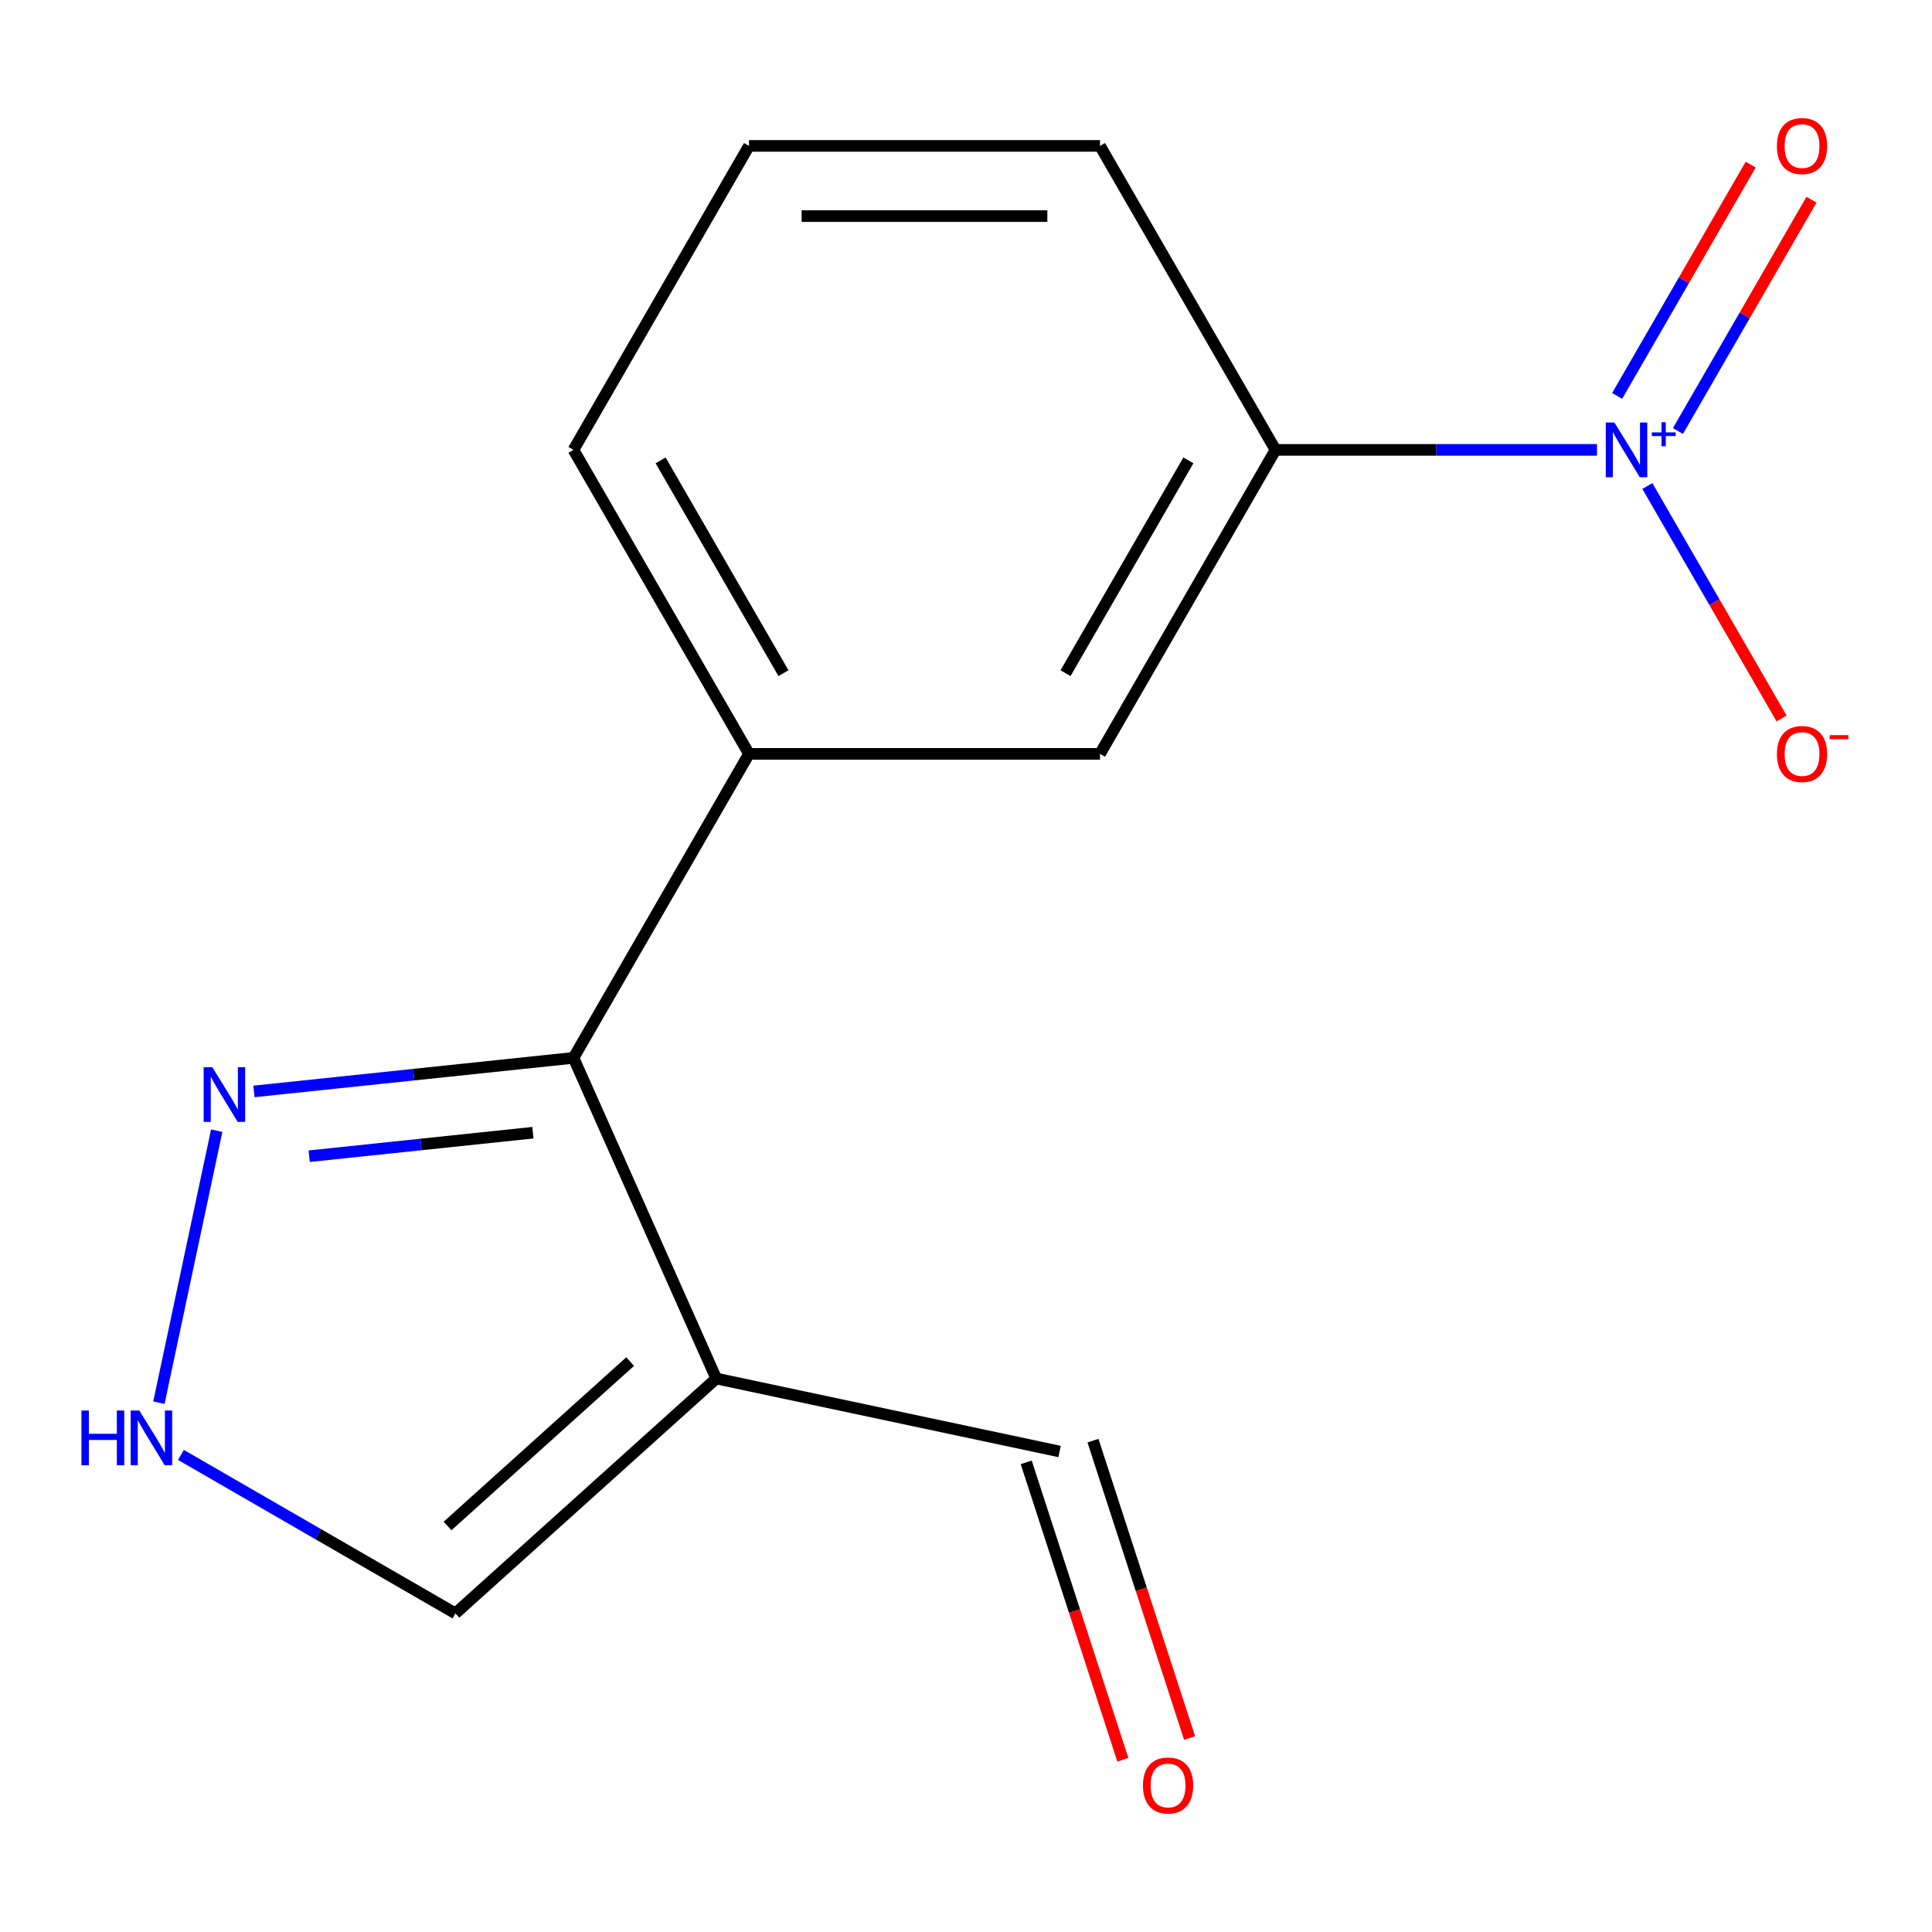 <?xml version='1.0' encoding='iso-8859-1'?>
<svg version='1.1' baseProfile='full'
              xmlns='http://www.w3.org/2000/svg'
                      xmlns:rdkit='http://www.rdkit.org/xml'
                      xmlns:xlink='http://www.w3.org/1999/xlink'
                  xml:space='preserve'
width='1000px' height='1000px' viewBox='0 0 1000 1000'>
<!-- END OF HEADER -->
<rect style='opacity:1.0;fill:#FFFFFF;stroke:none' width='1000' height='1000' x='0' y='0'> </rect>
<path class='bond-5' d='M 826.601,232.86 L 743.4,232.86' style='fill:none;fill-rule:evenodd;stroke:#0000FF;stroke-width:6px;stroke-linecap:butt;stroke-linejoin:miter;stroke-opacity:1' />
<path class='bond-5' d='M 743.4,232.86 L 660.2,232.86' style='fill:none;fill-rule:evenodd;stroke:#000000;stroke-width:6px;stroke-linecap:butt;stroke-linejoin:miter;stroke-opacity:1' />
<path class='bond-8' d='M 852.68,251.562 L 887.413,311.721' style='fill:none;fill-rule:evenodd;stroke:#0000FF;stroke-width:6px;stroke-linecap:butt;stroke-linejoin:miter;stroke-opacity:1' />
<path class='bond-8' d='M 887.413,311.721 L 922.145,371.879' style='fill:none;fill-rule:evenodd;stroke:#FF0000;stroke-width:6px;stroke-linecap:butt;stroke-linejoin:miter;stroke-opacity:1' />
<path class='bond-9' d='M 868.5,223.093 L 903.064,163.227' style='fill:none;fill-rule:evenodd;stroke:#0000FF;stroke-width:6px;stroke-linecap:butt;stroke-linejoin:miter;stroke-opacity:1' />
<path class='bond-9' d='M 903.064,163.227 L 937.628,103.36' style='fill:none;fill-rule:evenodd;stroke:#FF0000;stroke-width:6px;stroke-linecap:butt;stroke-linejoin:miter;stroke-opacity:1' />
<path class='bond-9' d='M 837.032,204.925 L 871.596,145.059' style='fill:none;fill-rule:evenodd;stroke:#0000FF;stroke-width:6px;stroke-linecap:butt;stroke-linejoin:miter;stroke-opacity:1' />
<path class='bond-9' d='M 871.596,145.059 L 906.16,85.192' style='fill:none;fill-rule:evenodd;stroke:#FF0000;stroke-width:6px;stroke-linecap:butt;stroke-linejoin:miter;stroke-opacity:1' />
<path class='bond-0' d='M 370.733,713.518 L 296.836,547.543' style='fill:none;fill-rule:evenodd;stroke:#000000;stroke-width:6px;stroke-linecap:butt;stroke-linejoin:miter;stroke-opacity:1' />
<path class='bond-7' d='M 370.733,713.518 L 235.716,835.087' style='fill:none;fill-rule:evenodd;stroke:#000000;stroke-width:6px;stroke-linecap:butt;stroke-linejoin:miter;stroke-opacity:1' />
<path class='bond-7' d='M 326.166,704.75 L 231.655,789.848' style='fill:none;fill-rule:evenodd;stroke:#000000;stroke-width:6px;stroke-linecap:butt;stroke-linejoin:miter;stroke-opacity:1' />
<path class='bond-10' d='M 370.733,713.518 L 548.445,751.292' style='fill:none;fill-rule:evenodd;stroke:#000000;stroke-width:6px;stroke-linecap:butt;stroke-linejoin:miter;stroke-opacity:1' />
<path class='bond-1' d='M 296.836,547.543 L 387.677,390.201' style='fill:none;fill-rule:evenodd;stroke:#000000;stroke-width:6px;stroke-linecap:butt;stroke-linejoin:miter;stroke-opacity:1' />
<path class='bond-2' d='M 296.836,547.543 L 214.133,556.235' style='fill:none;fill-rule:evenodd;stroke:#000000;stroke-width:6px;stroke-linecap:butt;stroke-linejoin:miter;stroke-opacity:1' />
<path class='bond-2' d='M 214.133,556.235 L 131.431,564.927' style='fill:none;fill-rule:evenodd;stroke:#0000FF;stroke-width:6px;stroke-linecap:butt;stroke-linejoin:miter;stroke-opacity:1' />
<path class='bond-2' d='M 275.823,586.288 L 217.932,592.373' style='fill:none;fill-rule:evenodd;stroke:#000000;stroke-width:6px;stroke-linecap:butt;stroke-linejoin:miter;stroke-opacity:1' />
<path class='bond-2' d='M 217.932,592.373 L 160.04,598.457' style='fill:none;fill-rule:evenodd;stroke:#0000FF;stroke-width:6px;stroke-linecap:butt;stroke-linejoin:miter;stroke-opacity:1' />
<path class='bond-3' d='M 112.174,585.236 L 82.249,726.022' style='fill:none;fill-rule:evenodd;stroke:#0000FF;stroke-width:6px;stroke-linecap:butt;stroke-linejoin:miter;stroke-opacity:1' />
<path class='bond-16' d='M 93.657,753.069 L 164.687,794.078' style='fill:none;fill-rule:evenodd;stroke:#0000FF;stroke-width:6px;stroke-linecap:butt;stroke-linejoin:miter;stroke-opacity:1' />
<path class='bond-16' d='M 164.687,794.078 L 235.716,835.087' style='fill:none;fill-rule:evenodd;stroke:#000000;stroke-width:6px;stroke-linecap:butt;stroke-linejoin:miter;stroke-opacity:1' />
<path class='bond-4' d='M 387.677,390.201 L 569.359,390.201' style='fill:none;fill-rule:evenodd;stroke:#000000;stroke-width:6px;stroke-linecap:butt;stroke-linejoin:miter;stroke-opacity:1' />
<path class='bond-15' d='M 387.677,390.201 L 296.836,232.86' style='fill:none;fill-rule:evenodd;stroke:#000000;stroke-width:6px;stroke-linecap:butt;stroke-linejoin:miter;stroke-opacity:1' />
<path class='bond-15' d='M 405.519,348.432 L 341.93,238.293' style='fill:none;fill-rule:evenodd;stroke:#000000;stroke-width:6px;stroke-linecap:butt;stroke-linejoin:miter;stroke-opacity:1' />
<path class='bond-6' d='M 660.2,232.86 L 569.359,390.201' style='fill:none;fill-rule:evenodd;stroke:#000000;stroke-width:6px;stroke-linecap:butt;stroke-linejoin:miter;stroke-opacity:1' />
<path class='bond-6' d='M 615.106,238.293 L 551.517,348.432' style='fill:none;fill-rule:evenodd;stroke:#000000;stroke-width:6px;stroke-linecap:butt;stroke-linejoin:miter;stroke-opacity:1' />
<path class='bond-13' d='M 660.2,232.86 L 569.359,75.518' style='fill:none;fill-rule:evenodd;stroke:#000000;stroke-width:6px;stroke-linecap:butt;stroke-linejoin:miter;stroke-opacity:1' />
<path class='bond-11' d='M 531.166,756.906 L 556.173,833.87' style='fill:none;fill-rule:evenodd;stroke:#000000;stroke-width:6px;stroke-linecap:butt;stroke-linejoin:miter;stroke-opacity:1' />
<path class='bond-11' d='M 556.173,833.87 L 581.18,910.834' style='fill:none;fill-rule:evenodd;stroke:#FF0000;stroke-width:6px;stroke-linecap:butt;stroke-linejoin:miter;stroke-opacity:1' />
<path class='bond-11' d='M 565.724,745.677 L 590.731,822.641' style='fill:none;fill-rule:evenodd;stroke:#000000;stroke-width:6px;stroke-linecap:butt;stroke-linejoin:miter;stroke-opacity:1' />
<path class='bond-11' d='M 590.731,822.641 L 615.738,899.605' style='fill:none;fill-rule:evenodd;stroke:#FF0000;stroke-width:6px;stroke-linecap:butt;stroke-linejoin:miter;stroke-opacity:1' />
<path class='bond-12' d='M 296.836,232.86 L 387.677,75.518' style='fill:none;fill-rule:evenodd;stroke:#000000;stroke-width:6px;stroke-linecap:butt;stroke-linejoin:miter;stroke-opacity:1' />
<path class='bond-14' d='M 569.359,75.518 L 387.677,75.518' style='fill:none;fill-rule:evenodd;stroke:#000000;stroke-width:6px;stroke-linecap:butt;stroke-linejoin:miter;stroke-opacity:1' />
<path class='bond-14' d='M 542.107,111.855 L 414.929,111.855' style='fill:none;fill-rule:evenodd;stroke:#000000;stroke-width:6px;stroke-linecap:butt;stroke-linejoin:miter;stroke-opacity:1' />
<path  class='atom-0' d='M 835.623 218.7
L 844.903 233.7
Q 845.823 235.18, 847.303 237.86
Q 848.783 240.54, 848.863 240.7
L 848.863 218.7
L 852.623 218.7
L 852.623 247.02
L 848.743 247.02
L 838.783 230.62
Q 837.623 228.7, 836.383 226.5
Q 835.183 224.3, 834.823 223.62
L 834.823 247.02
L 831.143 247.02
L 831.143 218.7
L 835.623 218.7
' fill='#0000FF'/>
<path  class='atom-0' d='M 854.999 223.805
L 859.988 223.805
L 859.988 218.551
L 862.206 218.551
L 862.206 223.805
L 867.327 223.805
L 867.327 225.705
L 862.206 225.705
L 862.206 230.985
L 859.988 230.985
L 859.988 225.705
L 854.999 225.705
L 854.999 223.805
' fill='#0000FF'/>
<path  class='atom-3' d='M 109.889 552.374
L 119.169 567.374
Q 120.089 568.854, 121.569 571.534
Q 123.049 574.214, 123.129 574.374
L 123.129 552.374
L 126.889 552.374
L 126.889 580.694
L 123.009 580.694
L 113.049 564.294
Q 111.889 562.374, 110.649 560.174
Q 109.449 557.974, 109.089 557.294
L 109.089 580.694
L 105.409 580.694
L 105.409 552.374
L 109.889 552.374
' fill='#0000FF'/>
<path  class='atom-4' d='M 42.155 730.086
L 45.995 730.086
L 45.995 742.126
L 60.475 742.126
L 60.475 730.086
L 64.315 730.086
L 64.315 758.406
L 60.475 758.406
L 60.475 745.326
L 45.995 745.326
L 45.995 758.406
L 42.155 758.406
L 42.155 730.086
' fill='#0000FF'/>
<path  class='atom-4' d='M 72.115 730.086
L 81.395 745.086
Q 82.315 746.566, 83.795 749.246
Q 85.275 751.926, 85.355 752.086
L 85.355 730.086
L 89.115 730.086
L 89.115 758.406
L 85.235 758.406
L 75.275 742.006
Q 74.115 740.086, 72.875 737.886
Q 71.675 735.686, 71.315 735.006
L 71.315 758.406
L 67.635 758.406
L 67.635 730.086
L 72.115 730.086
' fill='#0000FF'/>
<path  class='atom-9' d='M 919.724 390.281
Q 919.724 383.481, 923.084 379.681
Q 926.444 375.881, 932.724 375.881
Q 939.004 375.881, 942.364 379.681
Q 945.724 383.481, 945.724 390.281
Q 945.724 397.161, 942.324 401.081
Q 938.924 404.961, 932.724 404.961
Q 926.484 404.961, 923.084 401.081
Q 919.724 397.201, 919.724 390.281
M 932.724 401.761
Q 937.044 401.761, 939.364 398.881
Q 941.724 395.961, 941.724 390.281
Q 941.724 384.721, 939.364 381.921
Q 937.044 379.081, 932.724 379.081
Q 928.404 379.081, 926.044 381.881
Q 923.724 384.681, 923.724 390.281
Q 923.724 396.001, 926.044 398.881
Q 928.404 401.761, 932.724 401.761
' fill='#FF0000'/>
<path  class='atom-9' d='M 947.044 380.504
L 956.733 380.504
L 956.733 382.616
L 947.044 382.616
L 947.044 380.504
' fill='#FF0000'/>
<path  class='atom-10' d='M 919.724 75.598
Q 919.724 68.798, 923.084 64.998
Q 926.444 61.198, 932.724 61.198
Q 939.004 61.198, 942.364 64.998
Q 945.724 68.798, 945.724 75.598
Q 945.724 82.478, 942.324 86.398
Q 938.924 90.278, 932.724 90.278
Q 926.484 90.278, 923.084 86.398
Q 919.724 82.518, 919.724 75.598
M 932.724 87.078
Q 937.044 87.078, 939.364 84.198
Q 941.724 81.278, 941.724 75.598
Q 941.724 70.038, 939.364 67.238
Q 937.044 64.398, 932.724 64.398
Q 928.404 64.398, 926.044 67.198
Q 923.724 69.998, 923.724 75.598
Q 923.724 81.318, 926.044 84.198
Q 928.404 87.078, 932.724 87.078
' fill='#FF0000'/>
<path  class='atom-12' d='M 591.588 924.162
Q 591.588 917.362, 594.948 913.562
Q 598.308 909.762, 604.588 909.762
Q 610.868 909.762, 614.228 913.562
Q 617.588 917.362, 617.588 924.162
Q 617.588 931.042, 614.188 934.962
Q 610.788 938.842, 604.588 938.842
Q 598.348 938.842, 594.948 934.962
Q 591.588 931.082, 591.588 924.162
M 604.588 935.642
Q 608.908 935.642, 611.228 932.762
Q 613.588 929.842, 613.588 924.162
Q 613.588 918.602, 611.228 915.802
Q 608.908 912.962, 604.588 912.962
Q 600.268 912.962, 597.908 915.762
Q 595.588 918.562, 595.588 924.162
Q 595.588 929.882, 597.908 932.762
Q 600.268 935.642, 604.588 935.642
' fill='#FF0000'/>
</svg>
